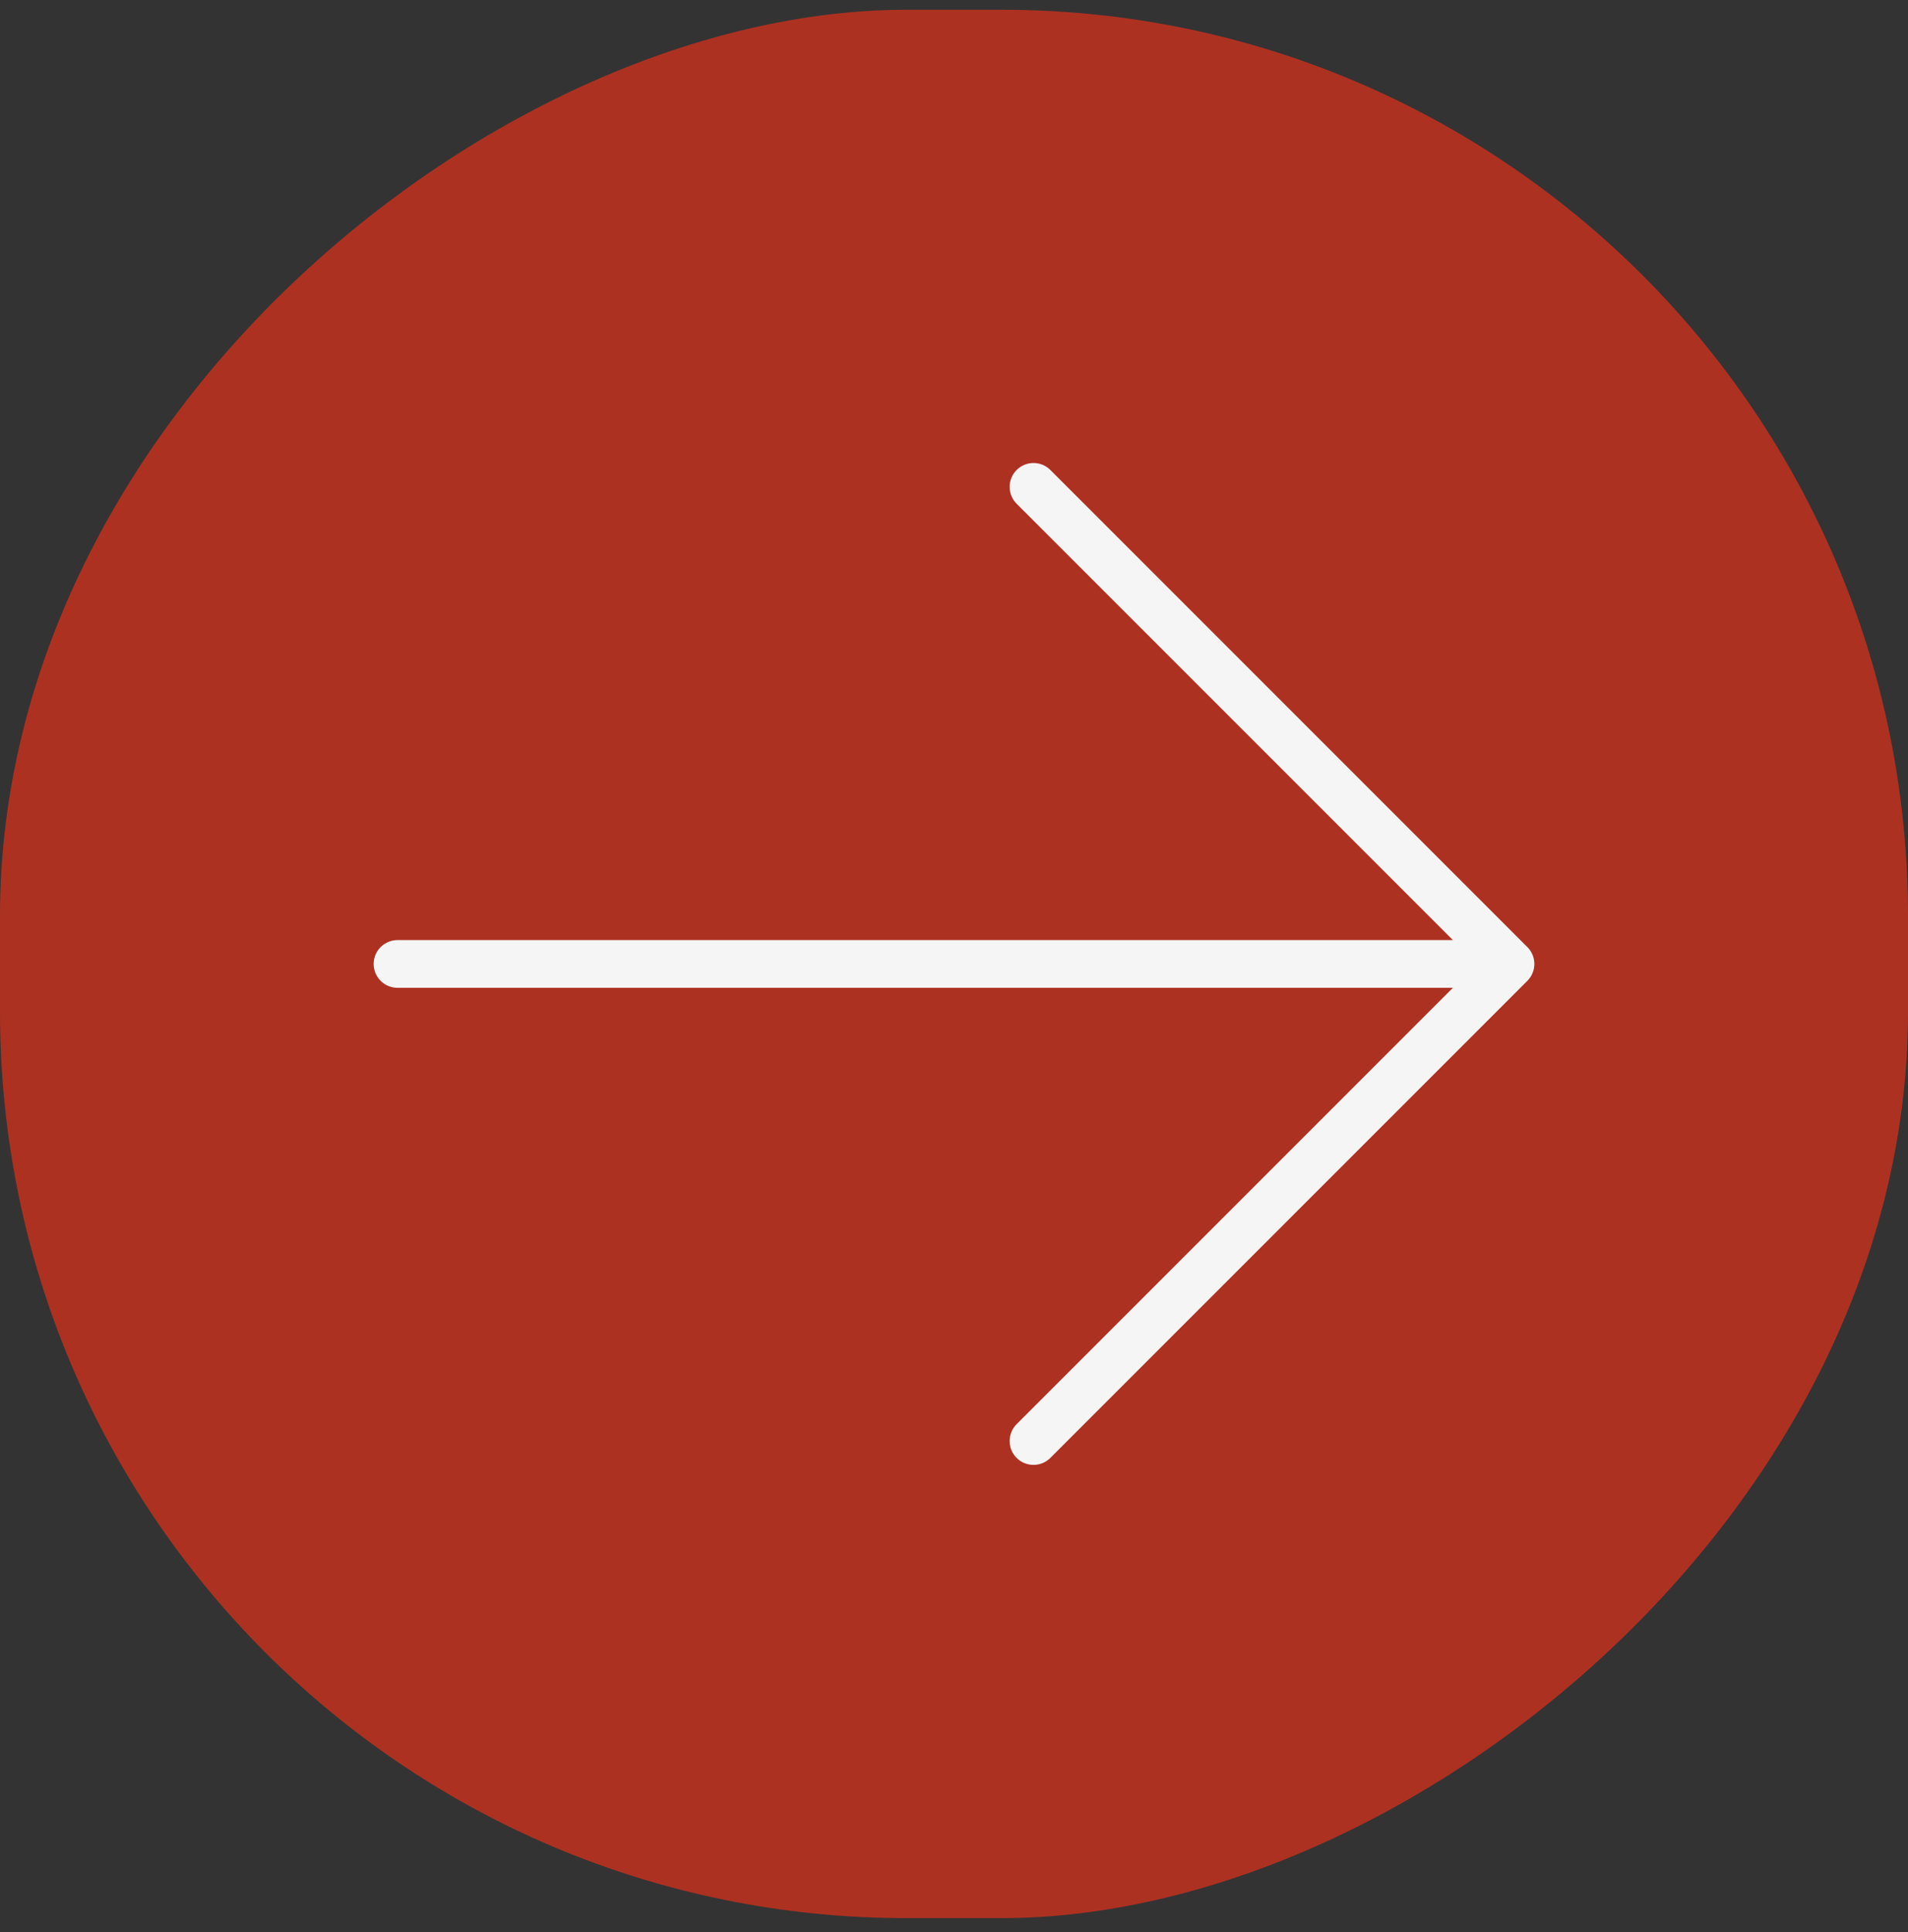 <svg xmlns="http://www.w3.org/2000/svg" width="80" height="81" viewBox="0 0 80 81" fill="none"><rect x="0" y="0" width="80" height="81" fill="#333333" stroke="none"/><rect x="80" y="0.41" width="80" height="80" rx="38" transform="rotate(90 80 0.41)" fill="#AD3121"></rect><path d="M63.333 40.41H16.667M63.333 40.41L43.333 60.41M63.333 40.41L43.333 20.41" stroke="#F5F5F5" stroke-width="2" stroke-linecap="round" stroke-linejoin="round"></path></svg>